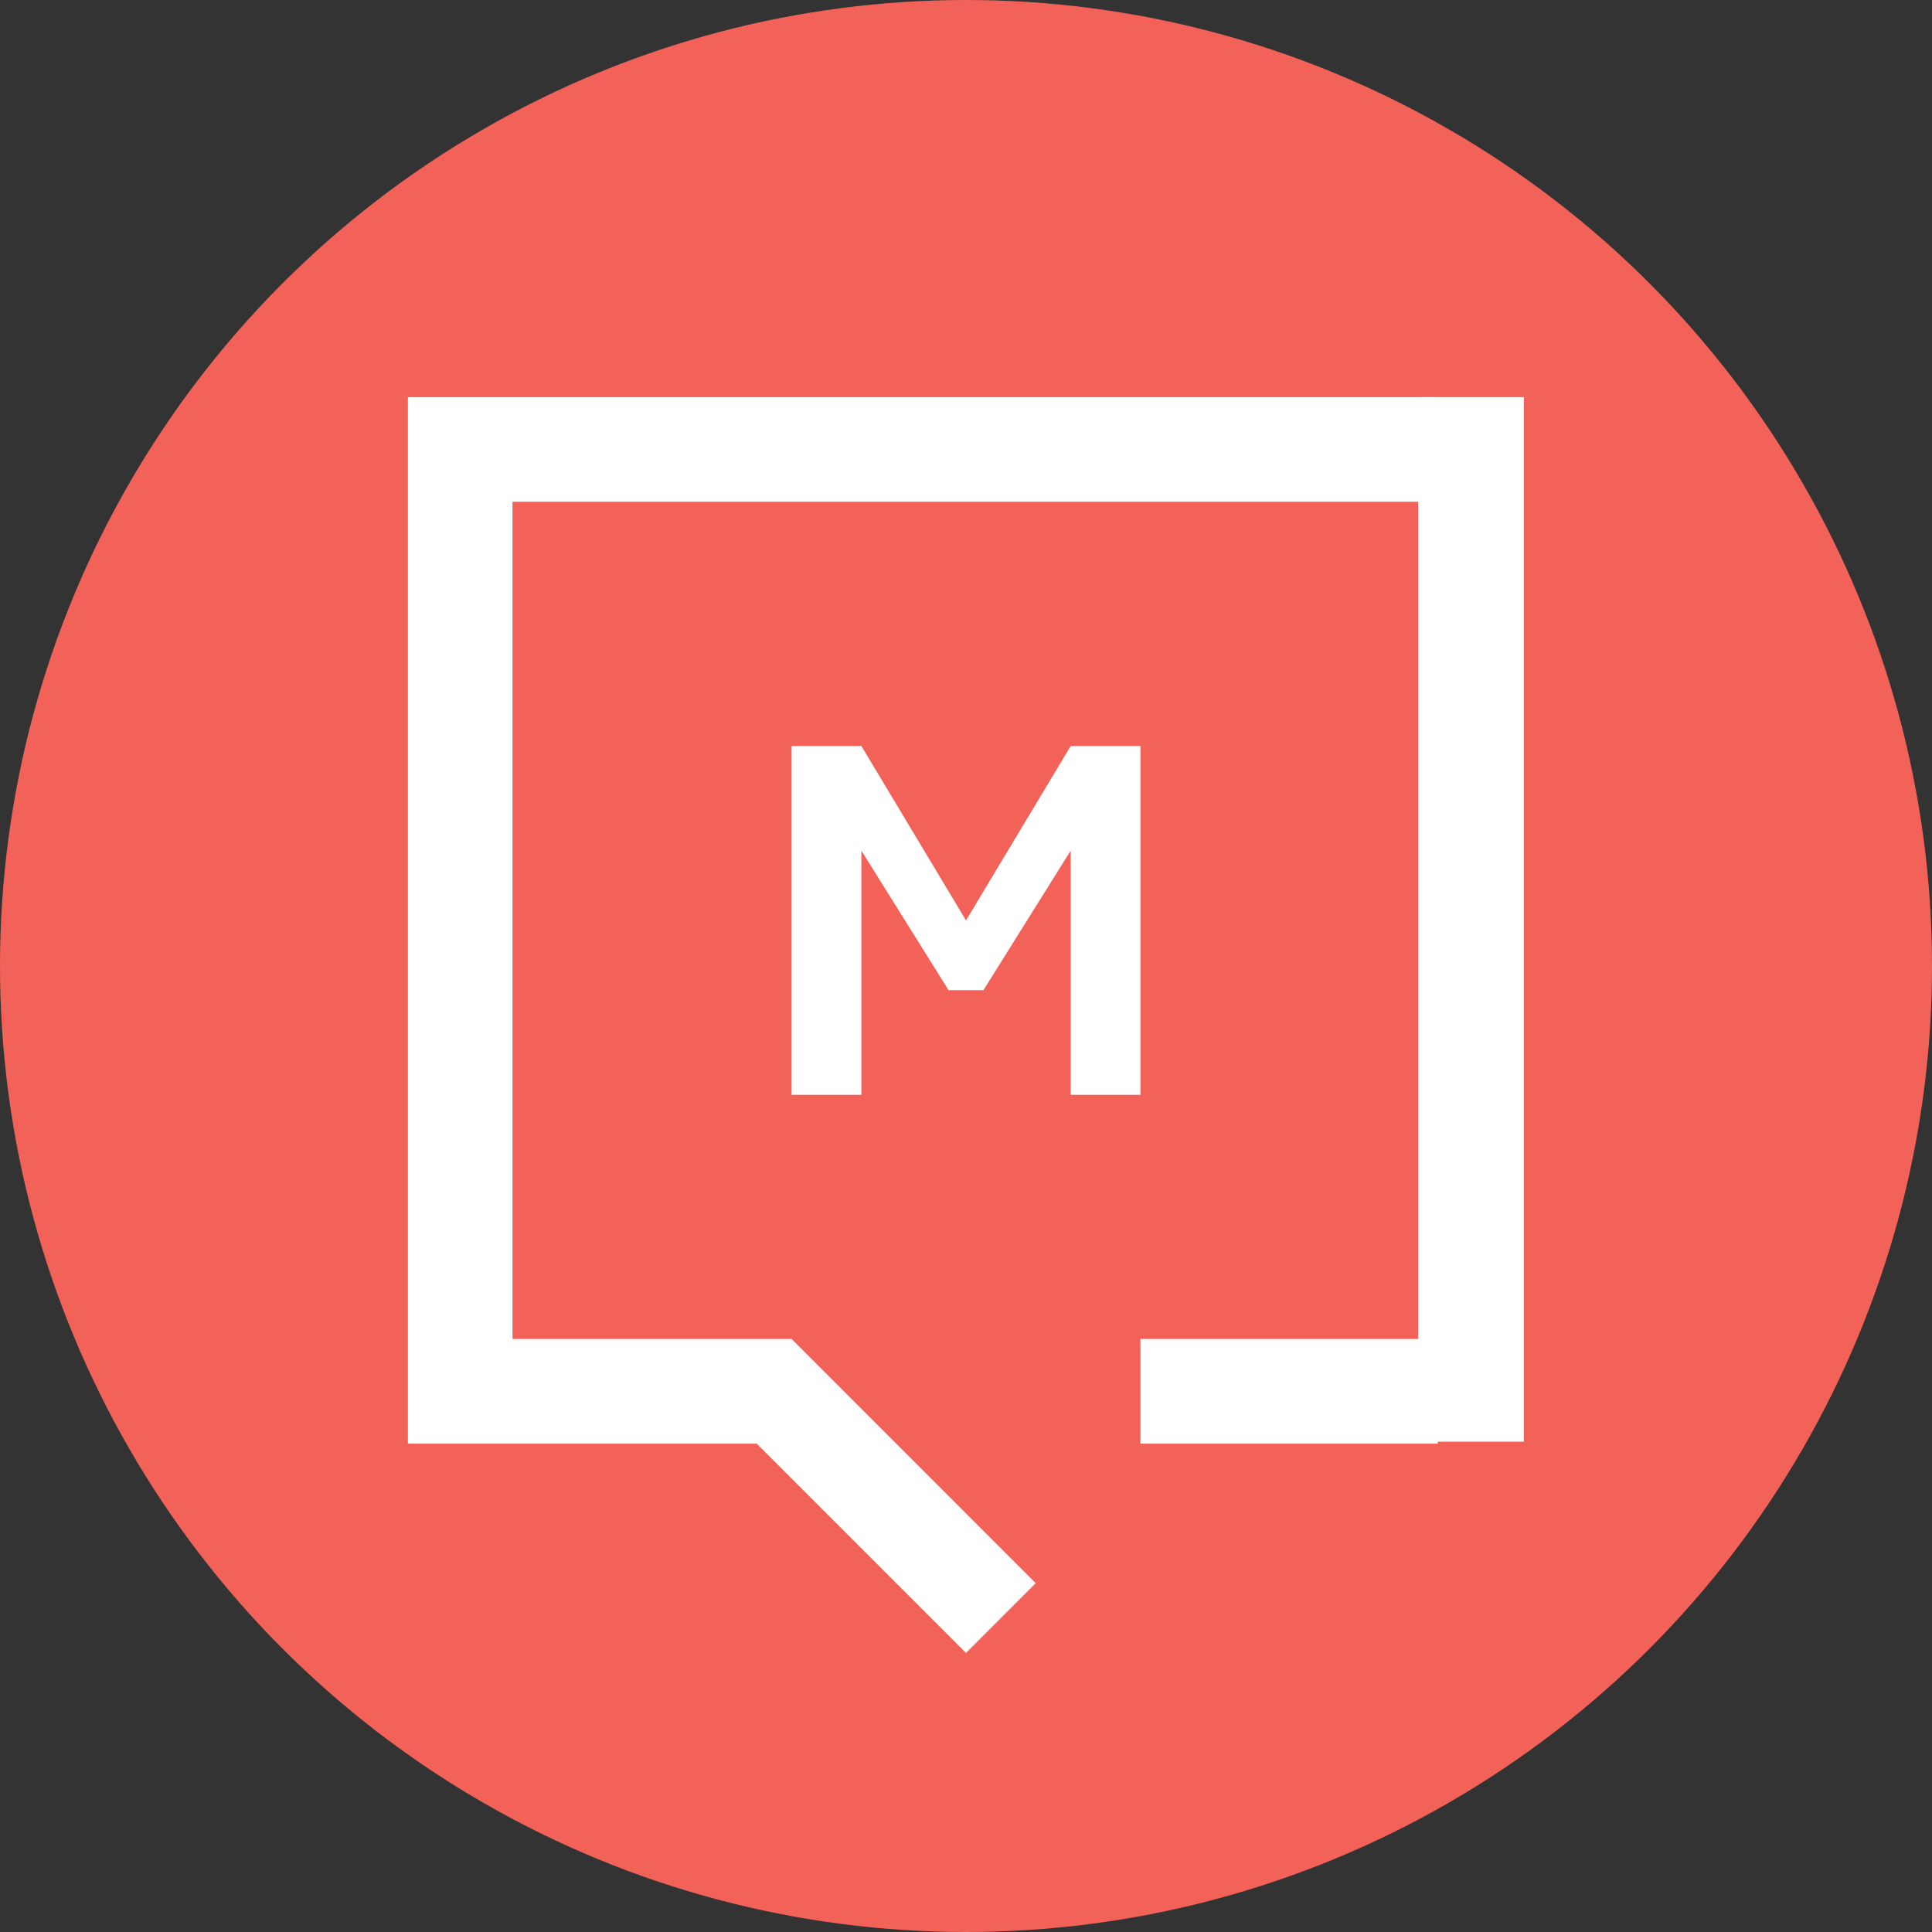 <?xml version="1.0" encoding="UTF-8"?> <svg xmlns="http://www.w3.org/2000/svg" width="32" height="32" viewBox="0 0 32 32" fill="none"><rect x="0" y="0" width="32" height="32" fill="#333333" stroke="none"/><circle cx="16" cy="16" r="16" fill="#F26259"></circle><path fill-rule="evenodd" clip-rule="evenodd" d="M18.889 18.133V12.356H17.734L16 15.245L14.267 12.356H13.111V18.133H14.267V14.089L15.711 16.4H16.289L17.734 14.089V18.133H18.889Z" fill="white"></path><rect width="1.75" height="17.301" transform="matrix(-1 0 0 1 25.24 6.578)" fill="white"></rect><path d="M23.814 6.578V8.311H8.489V22.177H13.111L17.155 26.222L16 27.378L12.533 23.911H6.756V6.578H23.814ZM23.814 23.911H18.889V22.177H23.814V23.911Z" fill="white"></path></svg> 